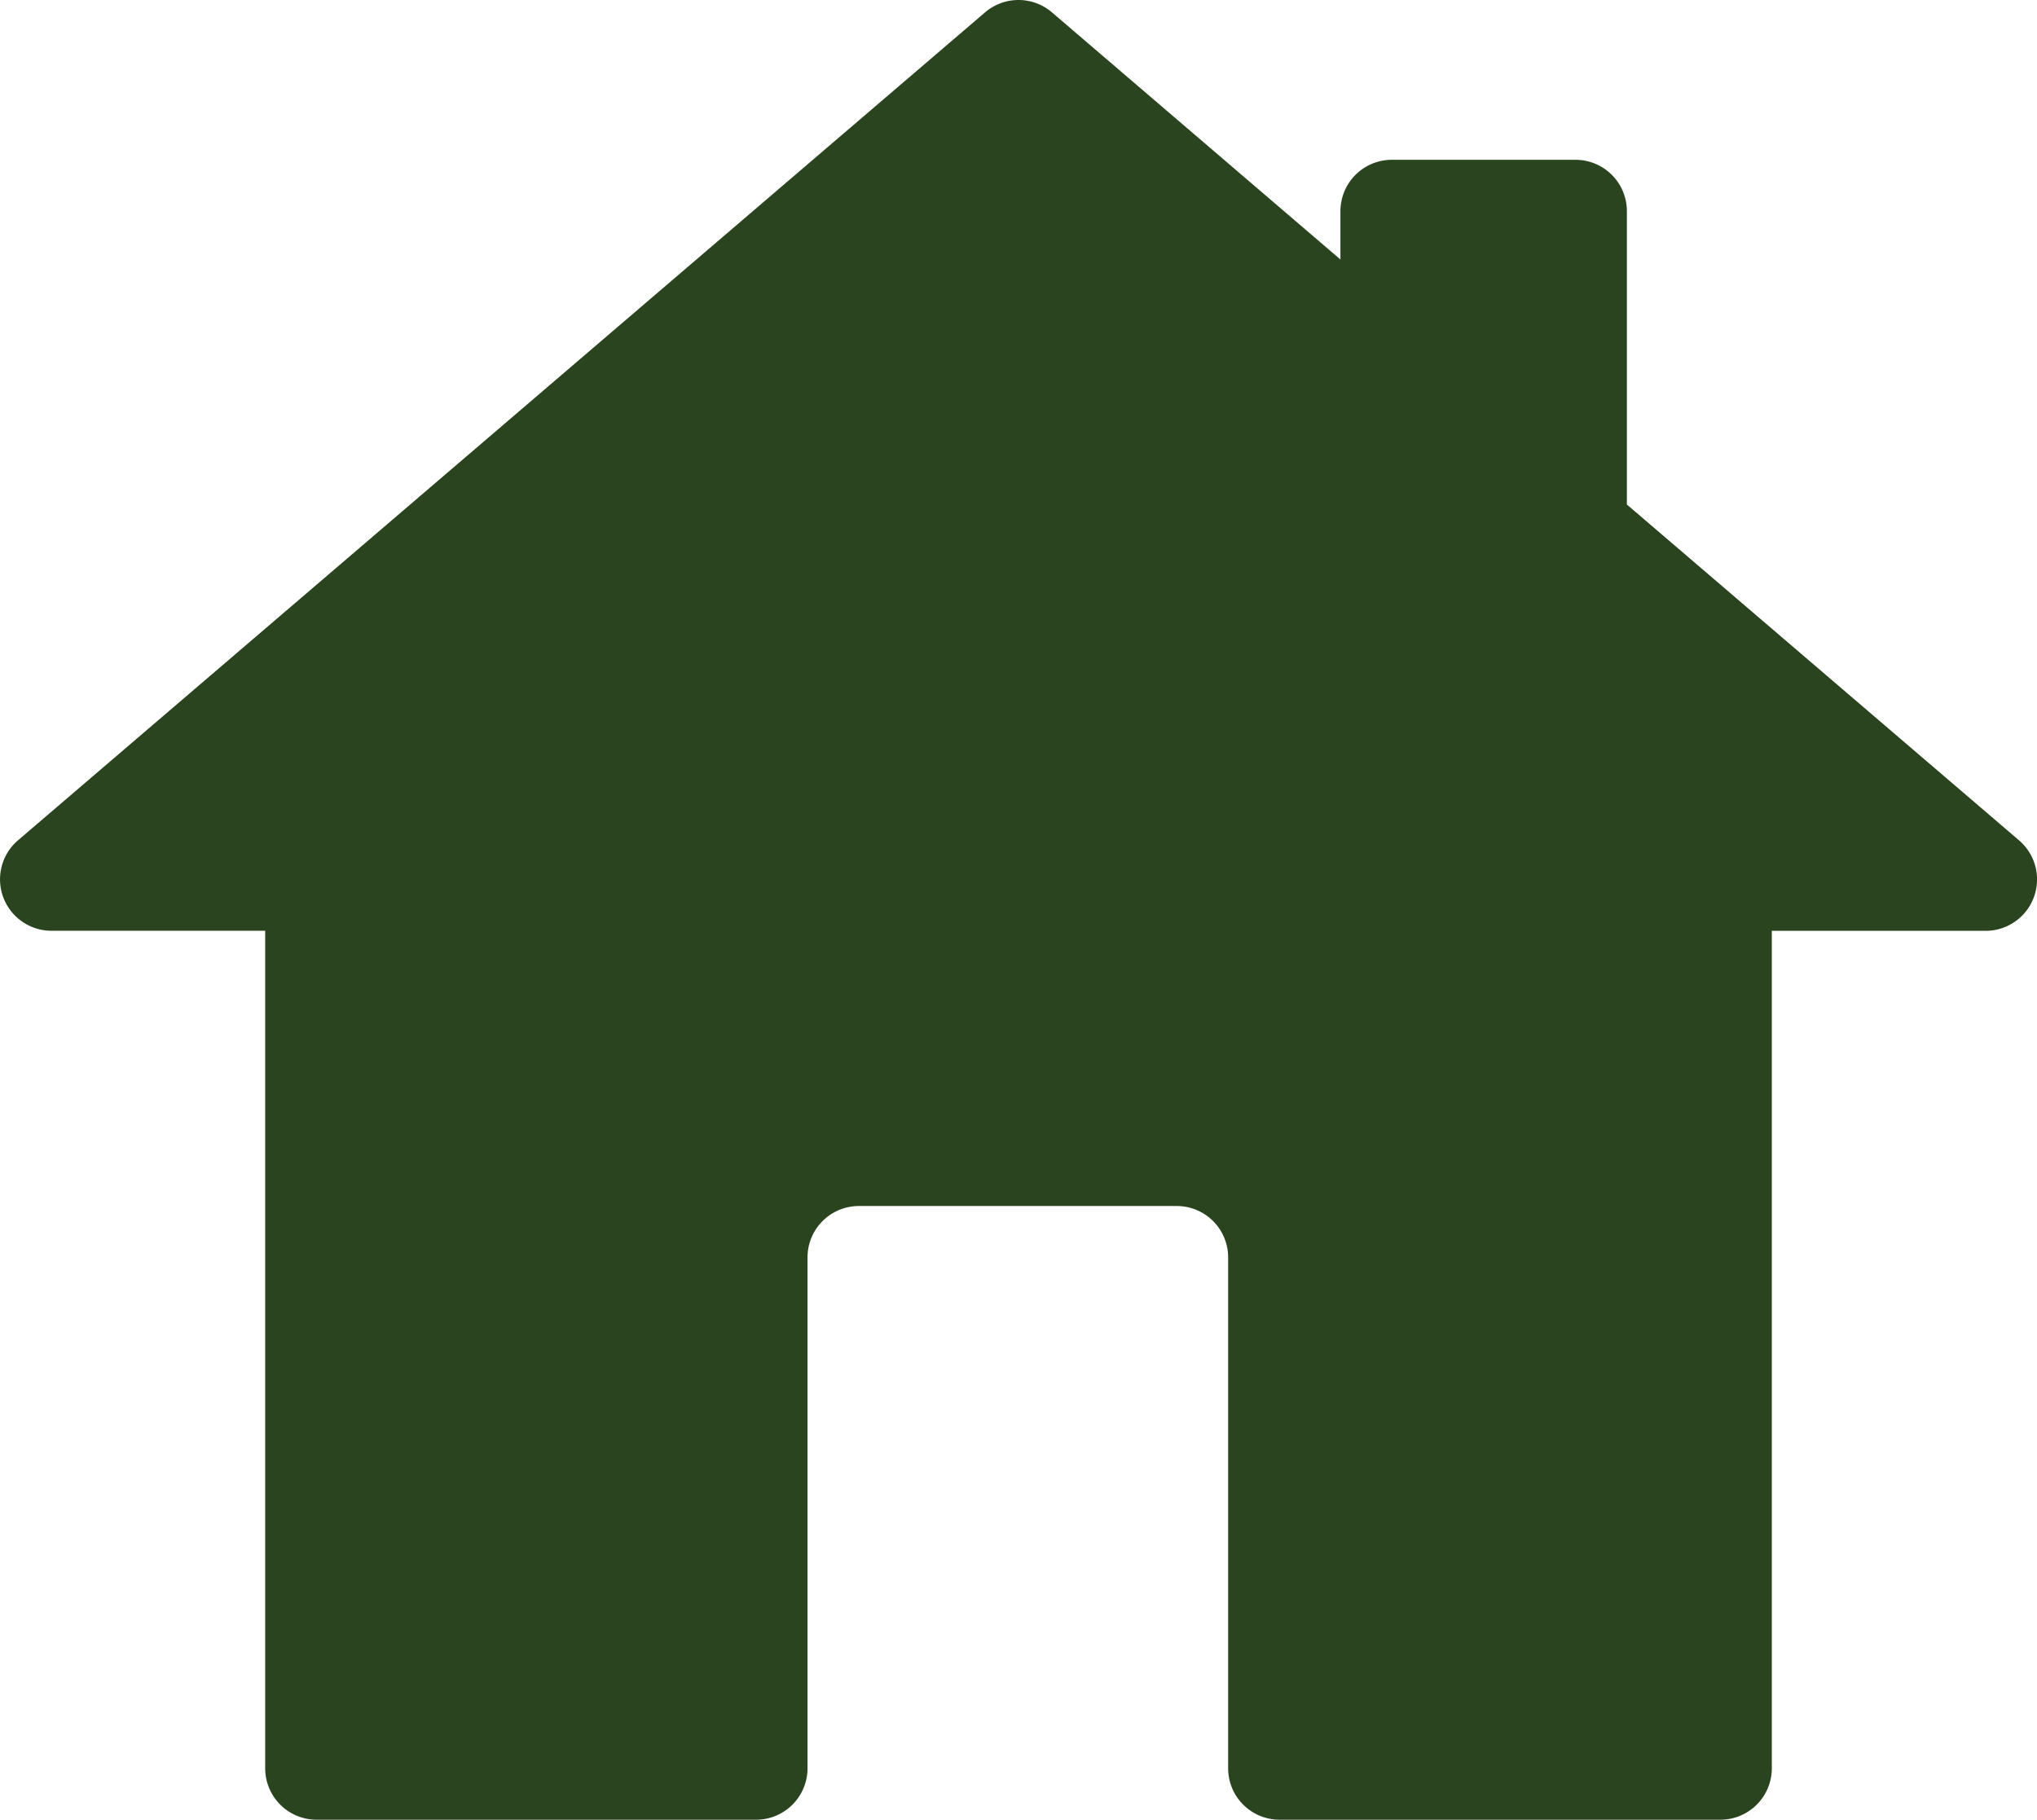 <svg id="Group_223" data-name="Group 223" xmlns="http://www.w3.org/2000/svg" xmlns:xlink="http://www.w3.org/1999/xlink" width="28.843" height="25.77" viewBox="0 0 28.843 25.77">
  <defs>
    <clipPath id="clip-path">
      <rect id="Rectangle_170" data-name="Rectangle 170" width="28.843" height="25.77" fill="#2a441f"/>
    </clipPath>
  </defs>
  <g id="Group_222" data-name="Group 222" clip-path="url(#clip-path)">
    <path id="Path_2223" data-name="Path 2223" d="M17.39,25.042V17.807a.728.728,0,0,0-.728-.728h-4.5a.728.728,0,0,0-.728.728v7.235a.728.728,0,0,1-.728.728H4.483a.728.728,0,0,1-.728-.728V13.181H.729A.728.728,0,0,1,.255,11.9L13.948.175a.728.728,0,0,1,.947,0l4.085,3.5V2.991a.728.728,0,0,1,.728-.728h2.6a.728.728,0,0,1,.728.728V7.145L28.588,11.9a.728.728,0,0,1-.474,1.282H25.088V25.042a.728.728,0,0,1-.729.728H18.118a.728.728,0,0,1-.728-.728" transform="translate(0 0)" fill="#2a441f"/>
  </g>
</svg>
